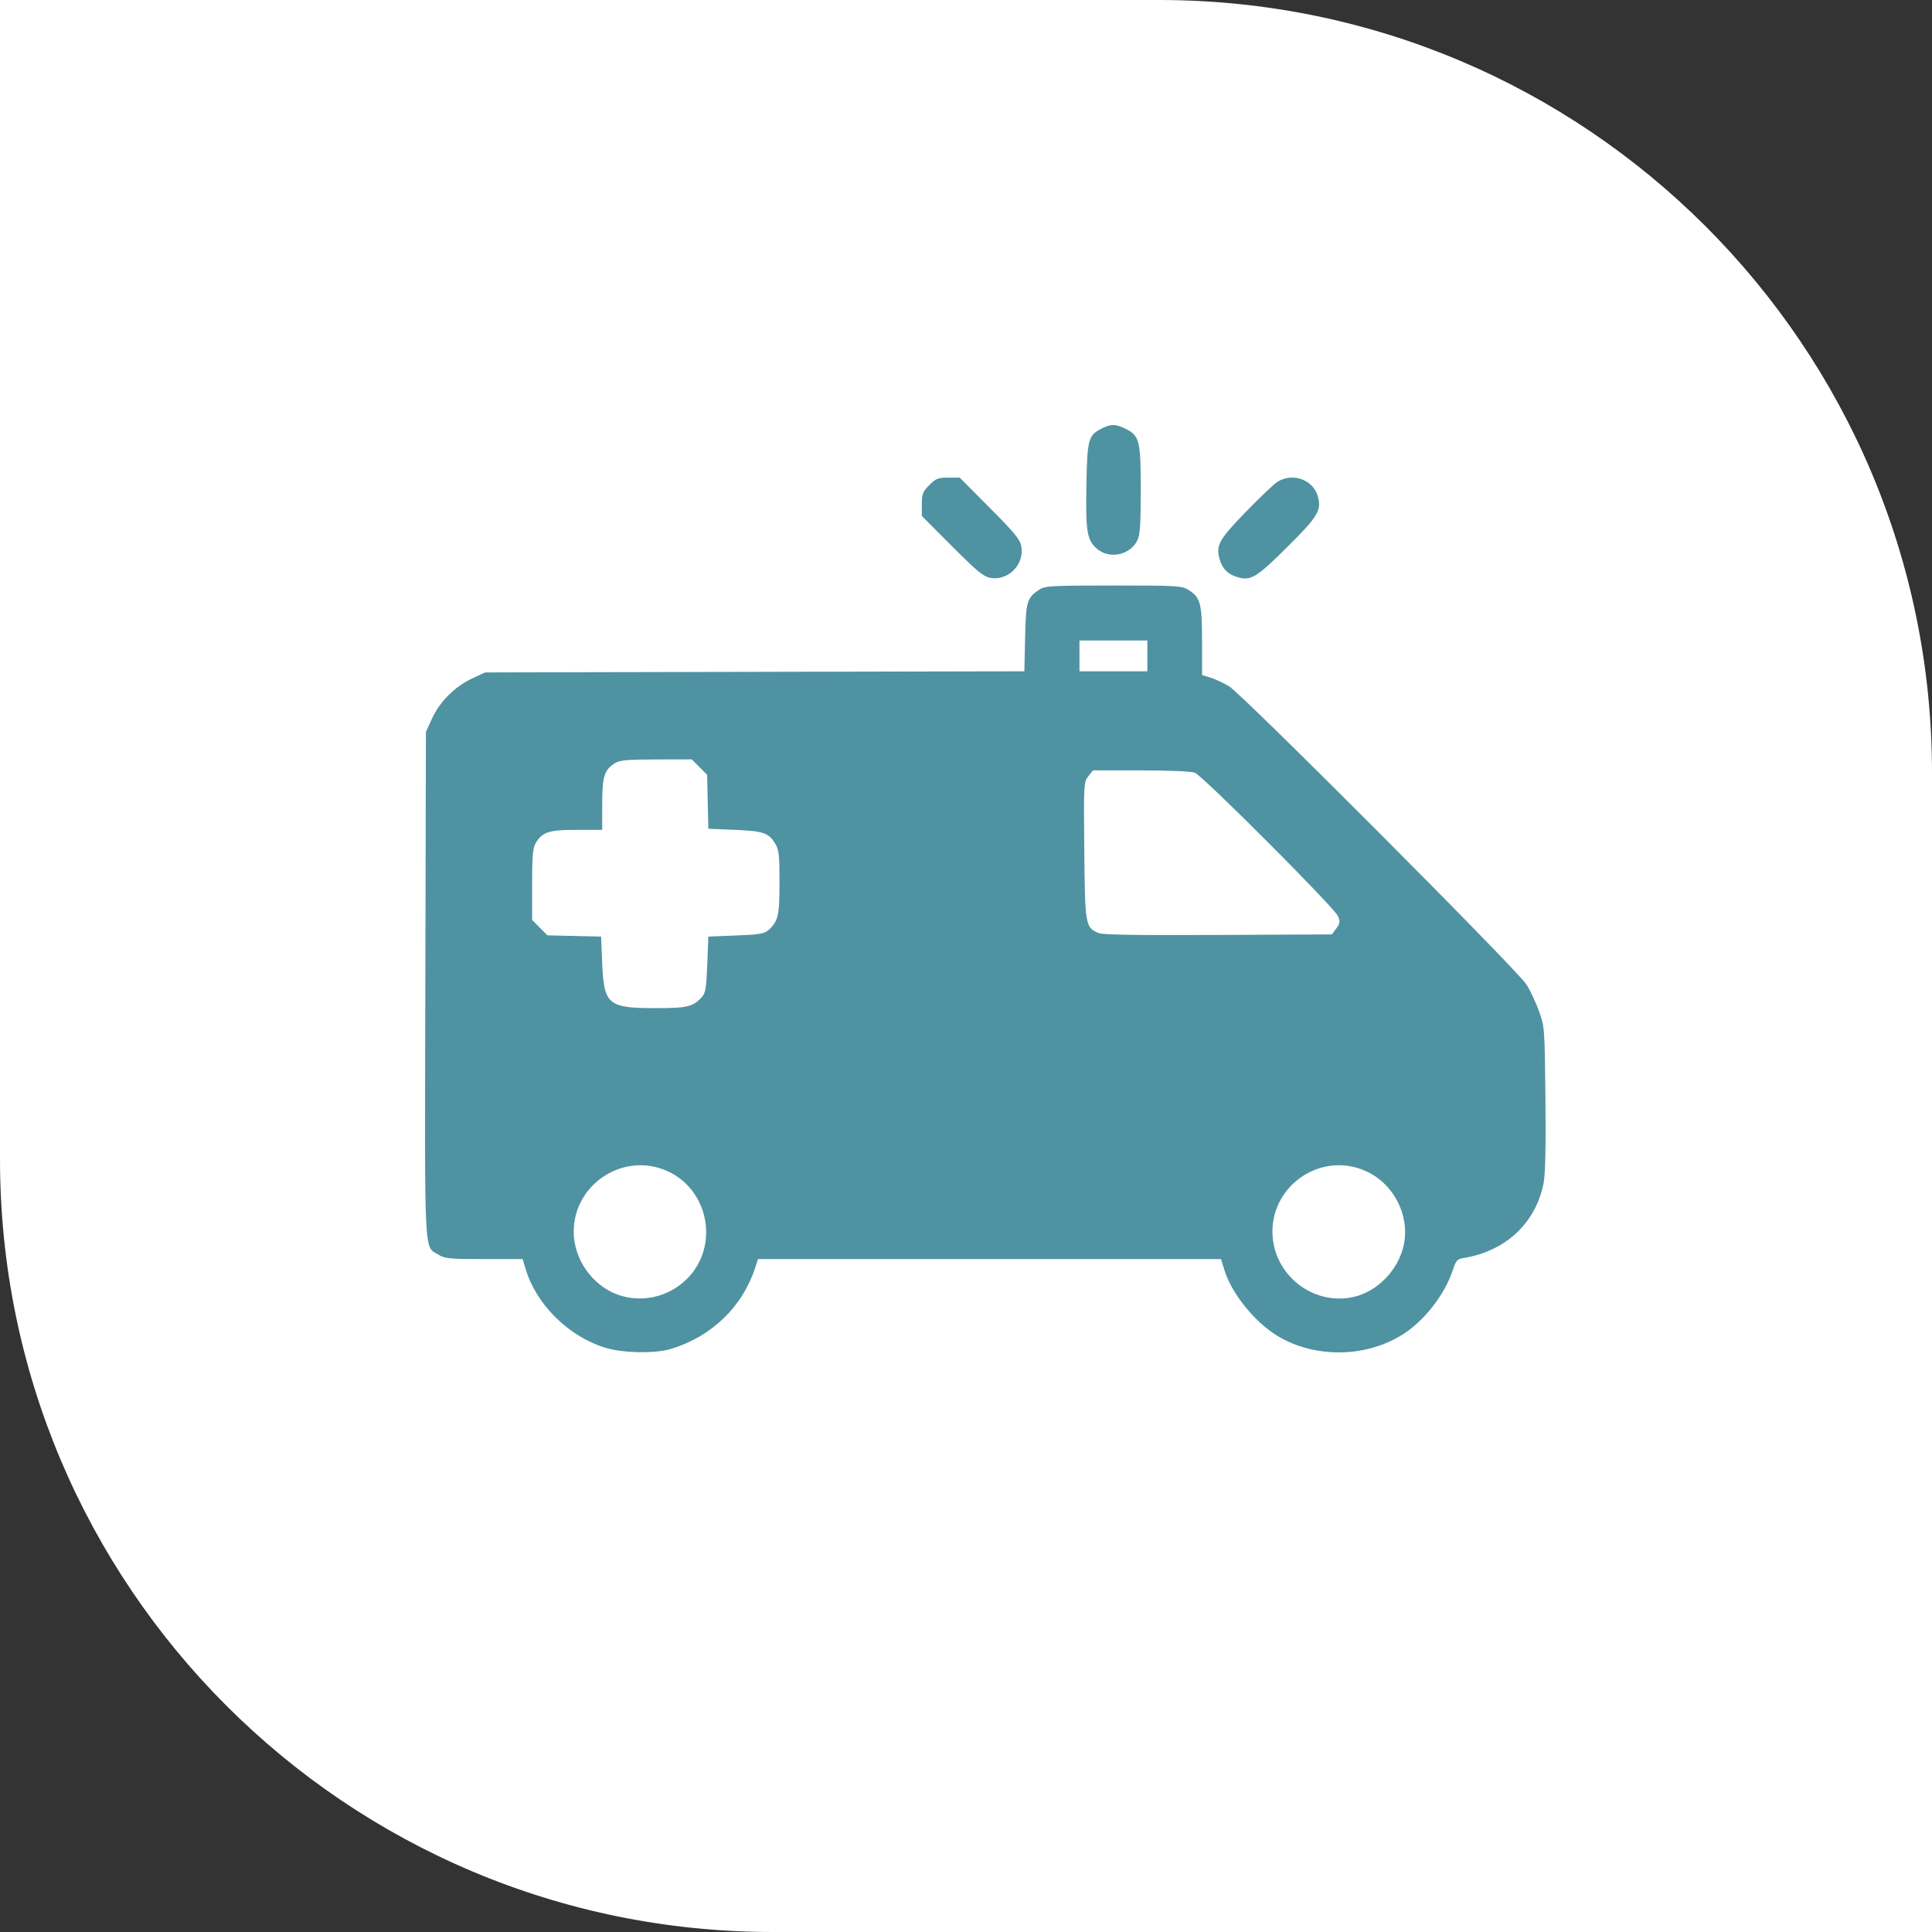<?xml version="1.0" encoding="UTF-8"?> <svg xmlns="http://www.w3.org/2000/svg" width="59" height="59" viewBox="0 0 59 59" fill="none"><rect x="0" y="0" width="59" height="59" fill="#333333" stroke="none"/><g clip-path="url(#clip0_2039_1431)"><path d="M0 0H35.4C48.434 0 59 10.566 59 23.6V59H23.6C10.566 59 0 48.434 0 35.4V0Z" fill="white"></path><path fill-rule="evenodd" clip-rule="evenodd" d="M33.654 13.081C33.233 13.29 33.202 13.405 33.177 14.821C33.152 16.248 33.196 16.502 33.507 16.765C33.887 17.087 34.522 16.948 34.736 16.494C34.816 16.325 34.837 15.999 34.837 14.945C34.837 13.442 34.799 13.299 34.351 13.084C34.06 12.946 33.928 12.945 33.654 13.081ZM28.379 14.814C28.177 15.017 28.151 15.083 28.151 15.4V15.757L29.071 16.679C29.826 17.437 30.034 17.609 30.238 17.646C30.785 17.747 31.286 17.244 31.19 16.69C31.153 16.475 30.998 16.286 30.227 15.51L29.308 14.586H28.957C28.647 14.586 28.579 14.612 28.379 14.814ZM39.016 14.711C38.906 14.78 38.467 15.196 38.042 15.635C37.222 16.481 37.126 16.656 37.245 17.076C37.327 17.362 37.478 17.522 37.754 17.613C38.183 17.756 38.352 17.657 39.301 16.715C40.25 15.773 40.363 15.587 40.246 15.161C40.106 14.652 39.48 14.422 39.016 14.711ZM31.741 18.005C31.361 18.257 31.329 18.364 31.305 19.475L31.282 20.5L23.047 20.517L14.812 20.535L14.411 20.723C13.889 20.968 13.432 21.425 13.196 21.939L13.007 22.35L12.989 30.065C12.969 38.597 12.942 38.041 13.395 38.319C13.586 38.436 13.736 38.45 14.785 38.45L15.961 38.451L16.046 38.736C16.369 39.824 17.335 40.791 18.456 41.149C19.004 41.324 20.003 41.344 20.503 41.19C21.741 40.81 22.681 39.898 23.066 38.703L23.147 38.451H30.217H37.287L37.4 38.81C37.625 39.528 38.351 40.412 39.05 40.82C40.199 41.489 41.745 41.456 42.86 40.737C43.511 40.317 44.12 39.529 44.364 38.792C44.465 38.484 44.496 38.452 44.721 38.413C45.993 38.199 46.903 37.34 47.139 36.129C47.192 35.856 47.21 35.027 47.195 33.543C47.172 31.377 47.17 31.354 46.995 30.87C46.898 30.602 46.727 30.238 46.614 30.063C46.319 29.603 37.921 21.184 37.529 20.954C37.354 20.852 37.098 20.734 36.96 20.692L36.709 20.614V19.58C36.709 18.424 36.66 18.239 36.288 18.011C36.088 17.889 35.94 17.88 34.002 17.88C32.097 17.881 31.914 17.891 31.741 18.005ZM35.038 20.031V20.501H34.002H32.965V20.031V19.56H34.002H35.038V20.031ZM21.361 23.426L21.595 23.661L21.613 24.485L21.632 25.308L22.435 25.342C23.313 25.378 23.473 25.433 23.675 25.766C23.788 25.952 23.805 26.108 23.805 26.942C23.805 27.956 23.765 28.133 23.471 28.401C23.345 28.515 23.201 28.54 22.478 28.568L21.632 28.602L21.599 29.453C21.57 30.179 21.546 30.325 21.432 30.451C21.168 30.743 20.986 30.787 20.029 30.787C18.567 30.787 18.442 30.682 18.39 29.412L18.356 28.602L17.537 28.583L16.718 28.564L16.484 28.329L16.25 28.093V27.014C16.25 26.135 16.27 25.899 16.359 25.748C16.559 25.407 16.761 25.342 17.614 25.342H18.39V24.562C18.39 23.711 18.453 23.509 18.782 23.304C18.925 23.214 19.158 23.194 20.042 23.192L21.126 23.19L21.361 23.426ZM36.488 23.598C36.73 23.689 40.756 27.723 40.862 27.98C40.93 28.147 40.923 28.199 40.808 28.354L40.673 28.535L37.204 28.552C34.769 28.565 33.68 28.548 33.554 28.495C33.145 28.326 33.134 28.268 33.112 25.977C33.093 23.935 33.095 23.886 33.234 23.708L33.376 23.526H34.838C35.703 23.526 36.377 23.556 36.488 23.598ZM20.369 35.758C21.657 36.329 21.976 38.068 20.974 39.06C20.41 39.618 19.566 39.803 18.838 39.527C18.07 39.235 17.52 38.439 17.52 37.616C17.52 36.159 19.039 35.168 20.369 35.758ZM41.699 35.758C42.571 36.144 43.075 37.142 42.86 38.058C42.688 38.79 42.076 39.424 41.372 39.598C40.193 39.89 38.994 39.038 38.869 37.819C38.711 36.281 40.288 35.132 41.699 35.758Z" fill="#4F92A2"></path></g><defs><clipPath id="clip0_2039_1431"><rect width="59" height="59" fill="white"></rect></clipPath></defs></svg> 